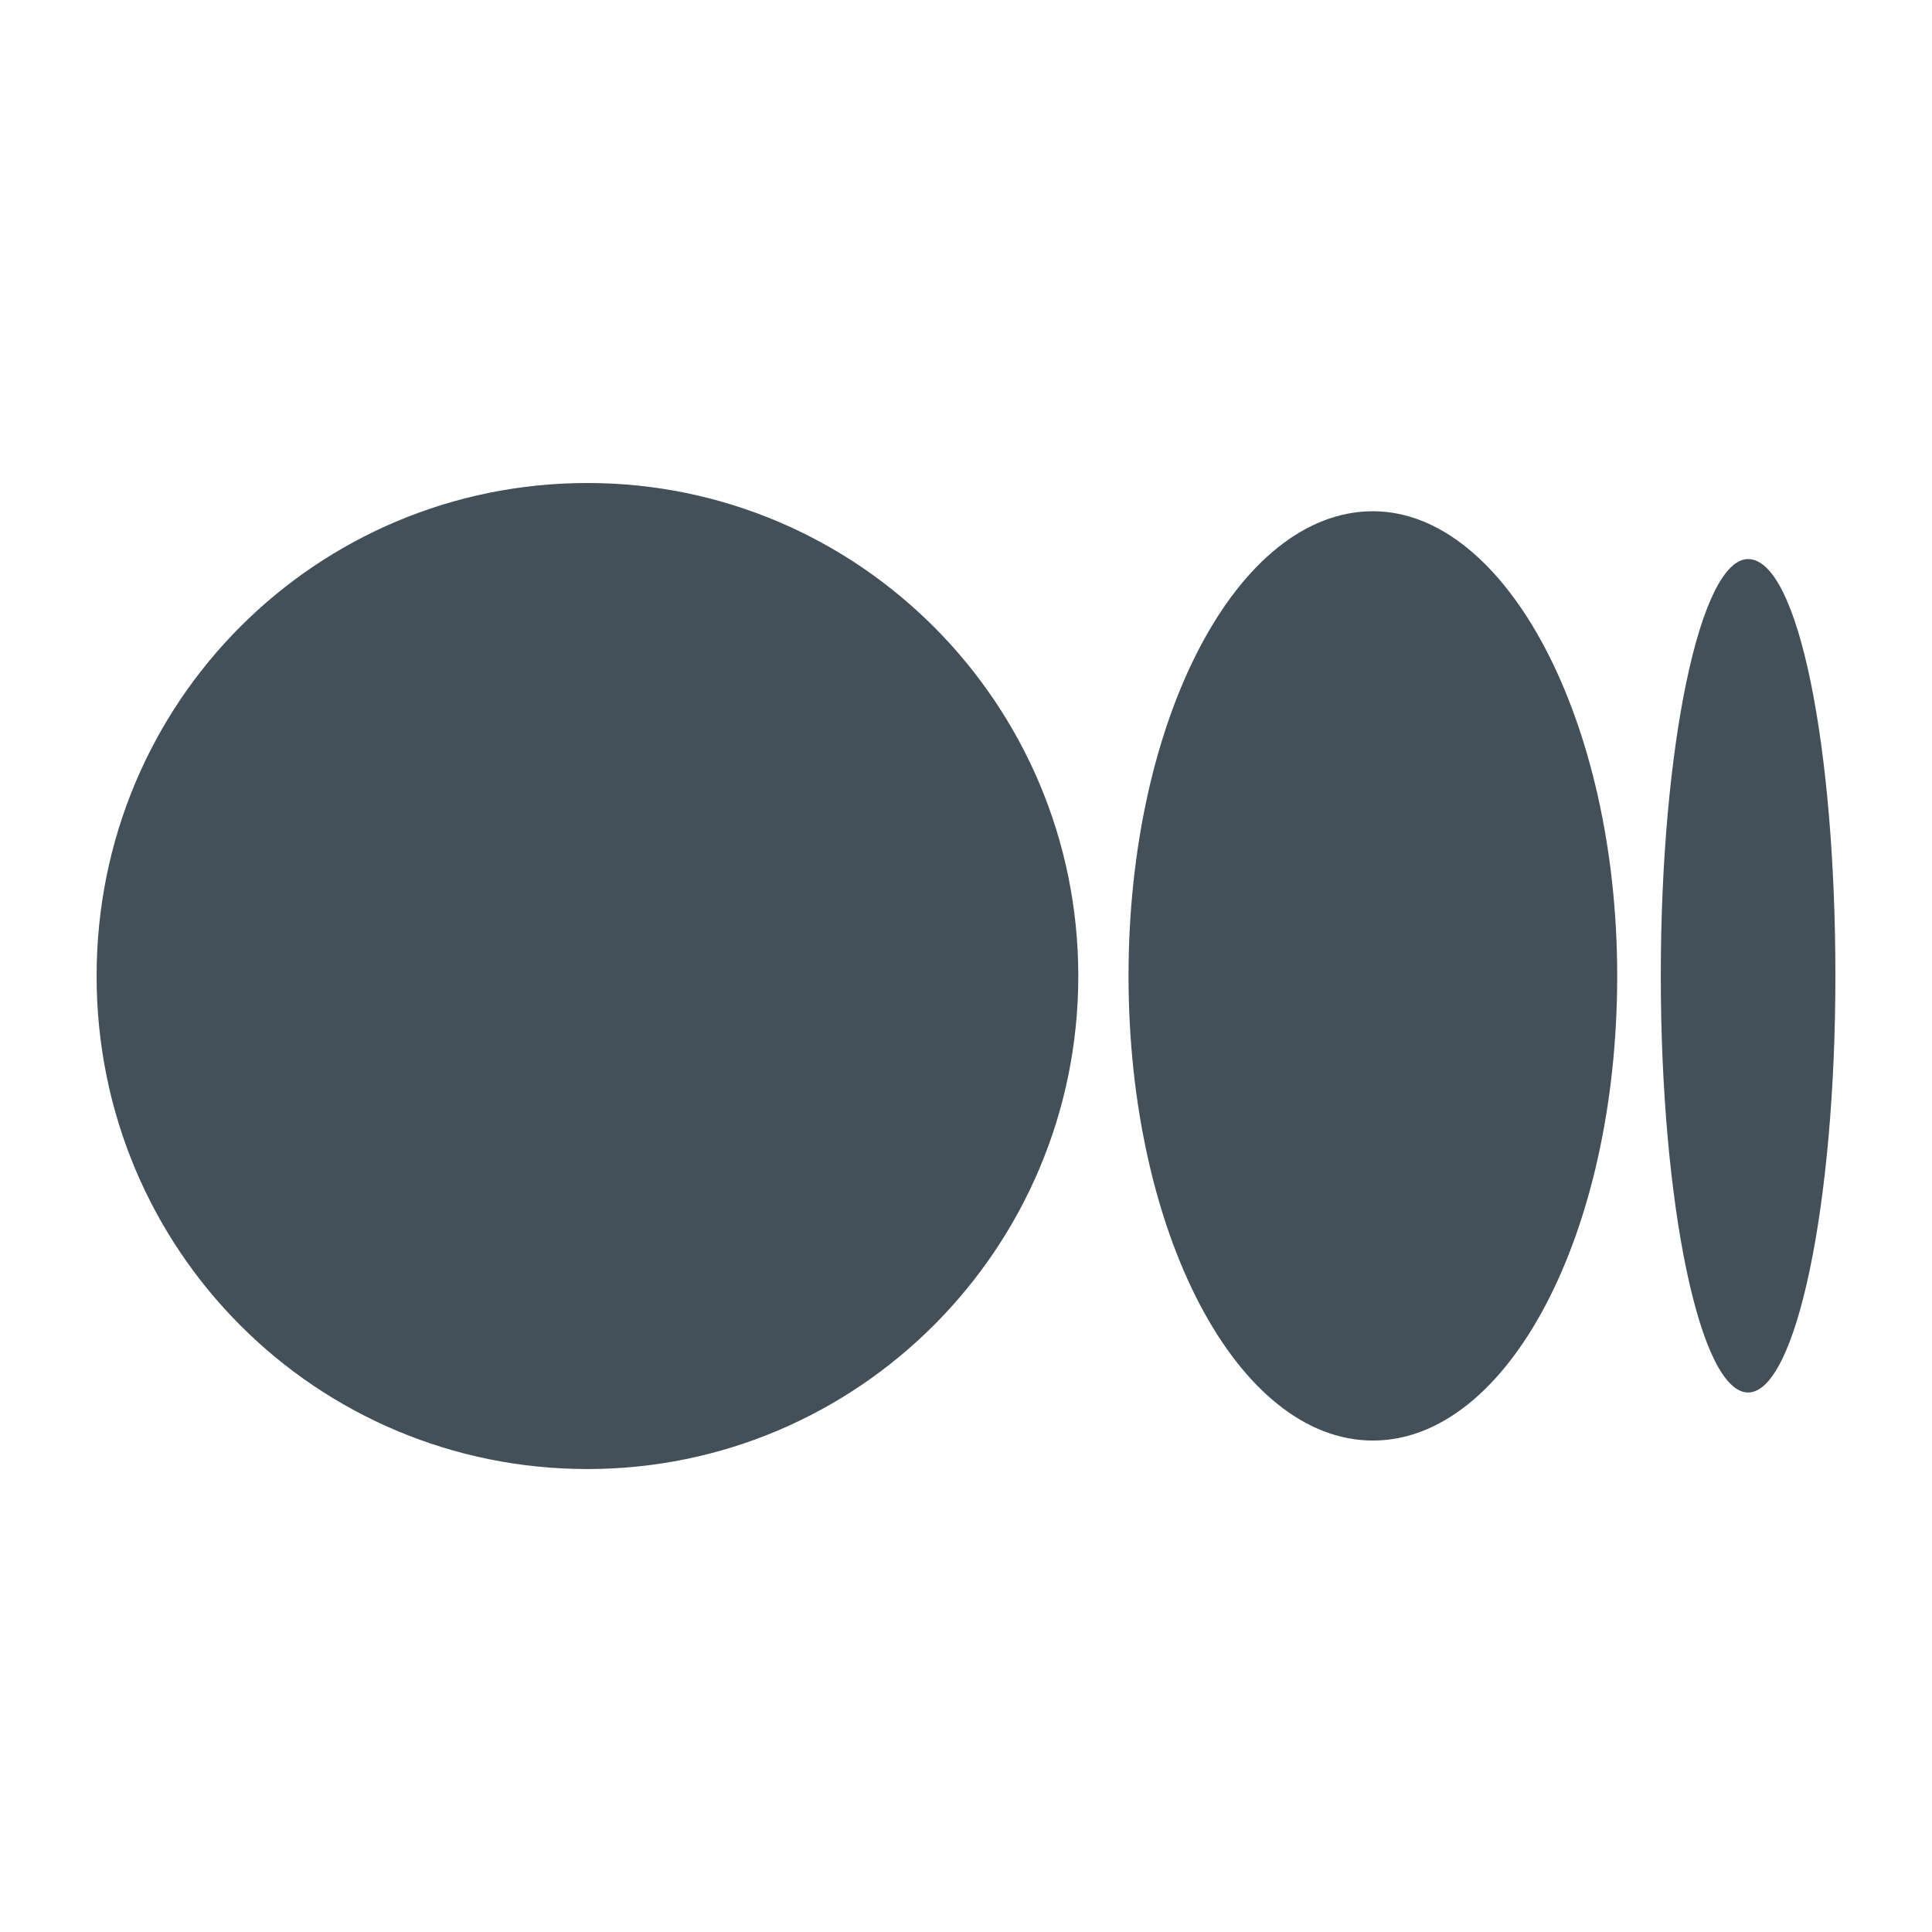 <svg width="16" height="16" viewBox="0 0 16 16" fill="none" xmlns="http://www.w3.org/2000/svg">
<path d="M8.93 8.083C8.93 10.341 7.105 12.166 4.865 12.166C2.624 12.166 0.8 10.359 0.8 8.083C0.8 5.807 2.624 4 4.865 4C7.105 4 8.93 5.825 8.93 8.083Z" fill="#434F59"/>
<path d="M13.393 8.082C13.393 10.214 12.49 11.93 11.37 11.93C10.249 11.93 9.346 10.214 9.346 8.082C9.346 5.95 10.249 4.234 11.37 4.234C12.472 4.234 13.393 5.968 13.393 8.082Z" fill="#434F59"/>
<path d="M15.2 8.081C15.2 9.978 14.874 11.532 14.477 11.532C14.08 11.532 13.754 9.978 13.754 8.081C13.754 6.184 14.08 4.63 14.477 4.63C14.893 4.63 15.2 6.184 15.2 8.081Z" fill="#434F59"/>
</svg>
